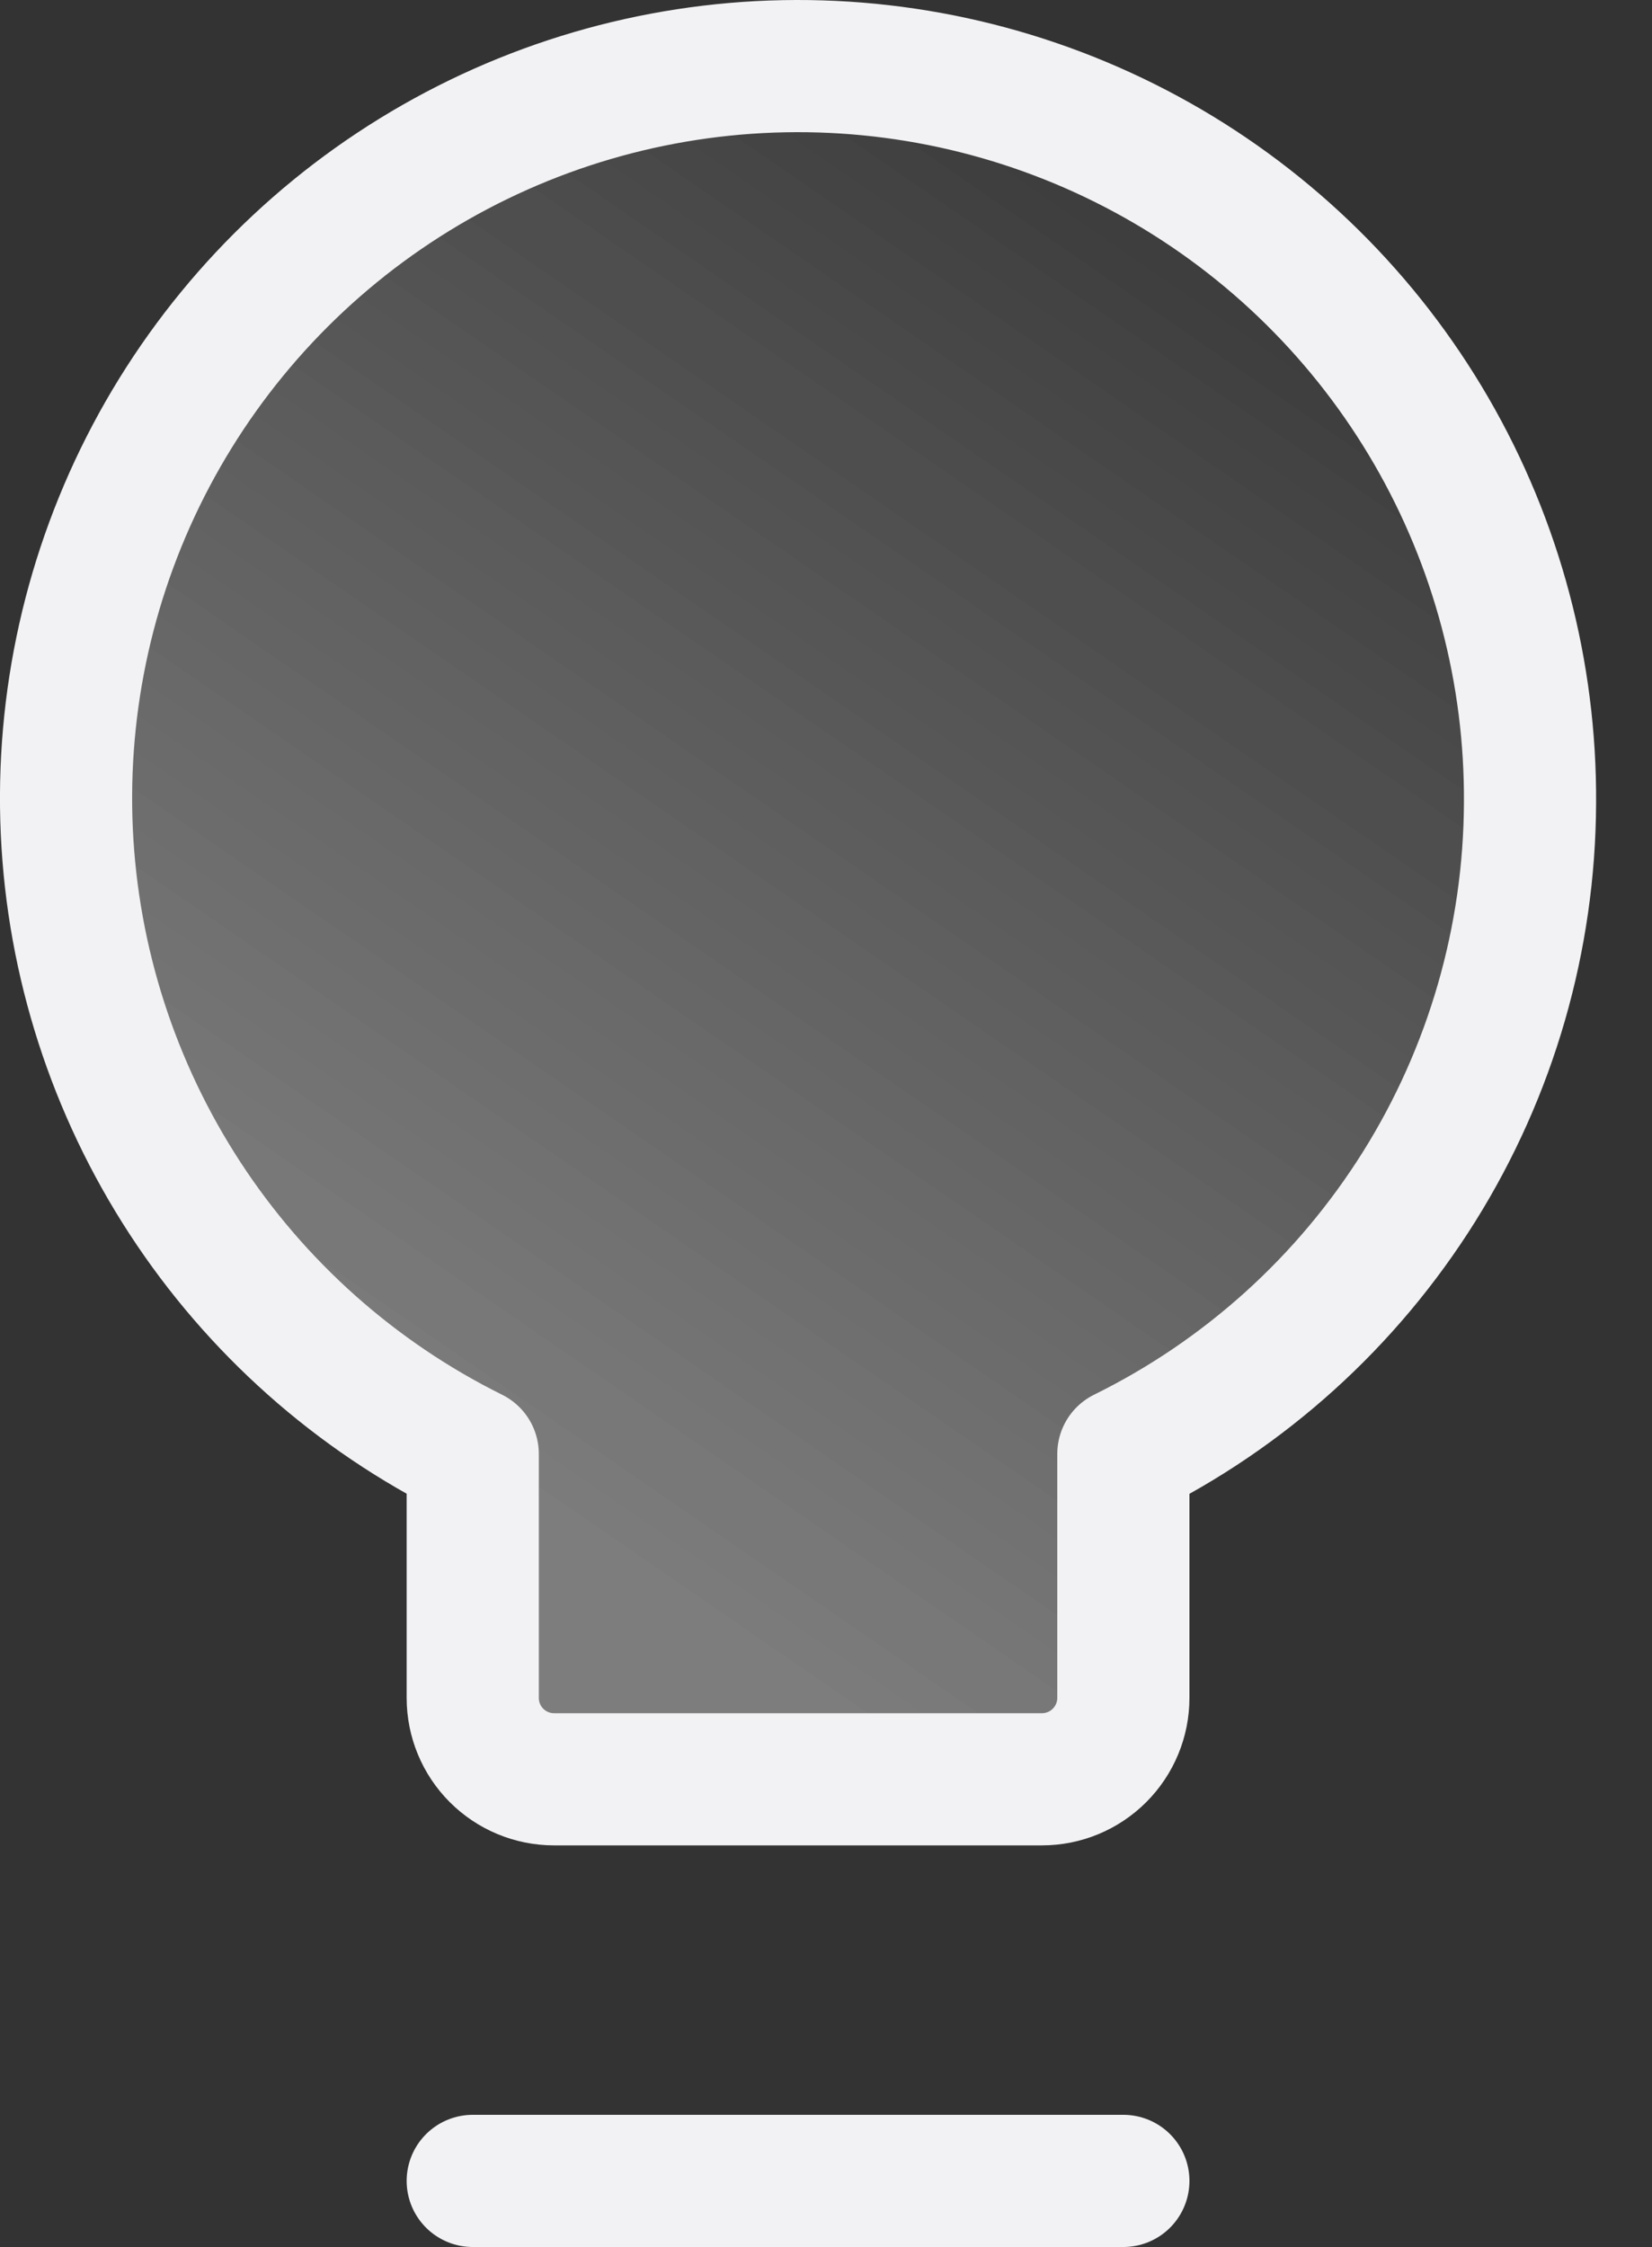 <svg xmlns="http://www.w3.org/2000/svg" width="25" height="34" viewBox="0 0 25 34" fill="none"><rect x="0" y="0" width="25" height="34" fill="#333333" stroke="none"/><path d="M23.154 12.153C23.167 10.176 22.651 8.231 21.66 6.521C20.668 4.81 19.236 3.396 17.514 2.426C15.791 1.456 13.84 0.964 11.863 1.002C9.886 1.04 7.955 1.607 6.272 2.643C4.588 3.679 3.212 5.148 2.287 6.895C1.362 8.643 0.921 10.606 1.011 12.581C1.101 14.556 1.719 16.471 2.799 18.128C3.879 19.784 5.382 21.121 7.154 22V25.692C7.154 26.018 7.283 26.331 7.514 26.562C7.745 26.793 8.058 26.923 8.384 26.923H15.769C16.095 26.923 16.408 26.793 16.639 26.562C16.87 26.331 17 26.018 17 25.692V22C18.84 21.093 20.39 19.691 21.478 17.952C22.565 16.213 23.145 14.204 23.154 12.153Z" fill="url(#paint0_linear_536_7580)" fill-opacity="0.2"></path><path d="M23.154 12.153C23.167 10.176 22.651 8.231 21.66 6.521C20.668 4.81 19.236 3.396 17.514 2.426C15.791 1.456 13.84 0.964 11.863 1.002C9.886 1.04 7.955 1.607 6.272 2.643C4.588 3.679 3.212 5.148 2.287 6.895C1.362 8.643 0.921 10.606 1.011 12.581C1.101 14.556 1.719 16.471 2.799 18.128C3.879 19.784 5.382 21.121 7.154 22V25.692C7.154 26.018 7.283 26.331 7.514 26.562C7.745 26.793 8.058 26.923 8.384 26.923H15.769C16.095 26.923 16.408 26.793 16.639 26.562C16.87 26.331 17 26.018 17 25.692V22C18.84 21.093 20.39 19.691 21.478 17.952C22.565 16.213 23.145 14.204 23.154 12.153Z" fill="url(#paint1_linear_536_7580)" fill-opacity="0.2" stroke="#F2F2F4" stroke-width="2" stroke-linecap="round" stroke-linejoin="round"></path><path d="M7.154 33H17H7.154Z" fill="url(#paint2_linear_536_7580)" fill-opacity="0.2"></path><path d="M7.154 33H17" stroke="#F2F2F4" stroke-width="2" stroke-linecap="round" stroke-linejoin="round"></path><defs><linearGradient id="paint0_linear_536_7580" x1="20" y1="3.025" x2="6.964" y2="21.957" gradientUnits="userSpaceOnUse"><stop stop-color="white" stop-opacity="0.05"></stop><stop offset="1" stop-color="white"></stop></linearGradient><linearGradient id="paint1_linear_536_7580" x1="20" y1="3.025" x2="6.964" y2="21.957" gradientUnits="userSpaceOnUse"><stop stop-color="white" stop-opacity="0.05"></stop><stop offset="1" stop-color="white"></stop></linearGradient><linearGradient id="paint2_linear_536_7580" x1="15.599" y1="33.078" x2="15.535" y2="34.151" gradientUnits="userSpaceOnUse"><stop stop-color="white" stop-opacity="0.05"></stop><stop offset="1" stop-color="white"></stop></linearGradient></defs></svg>